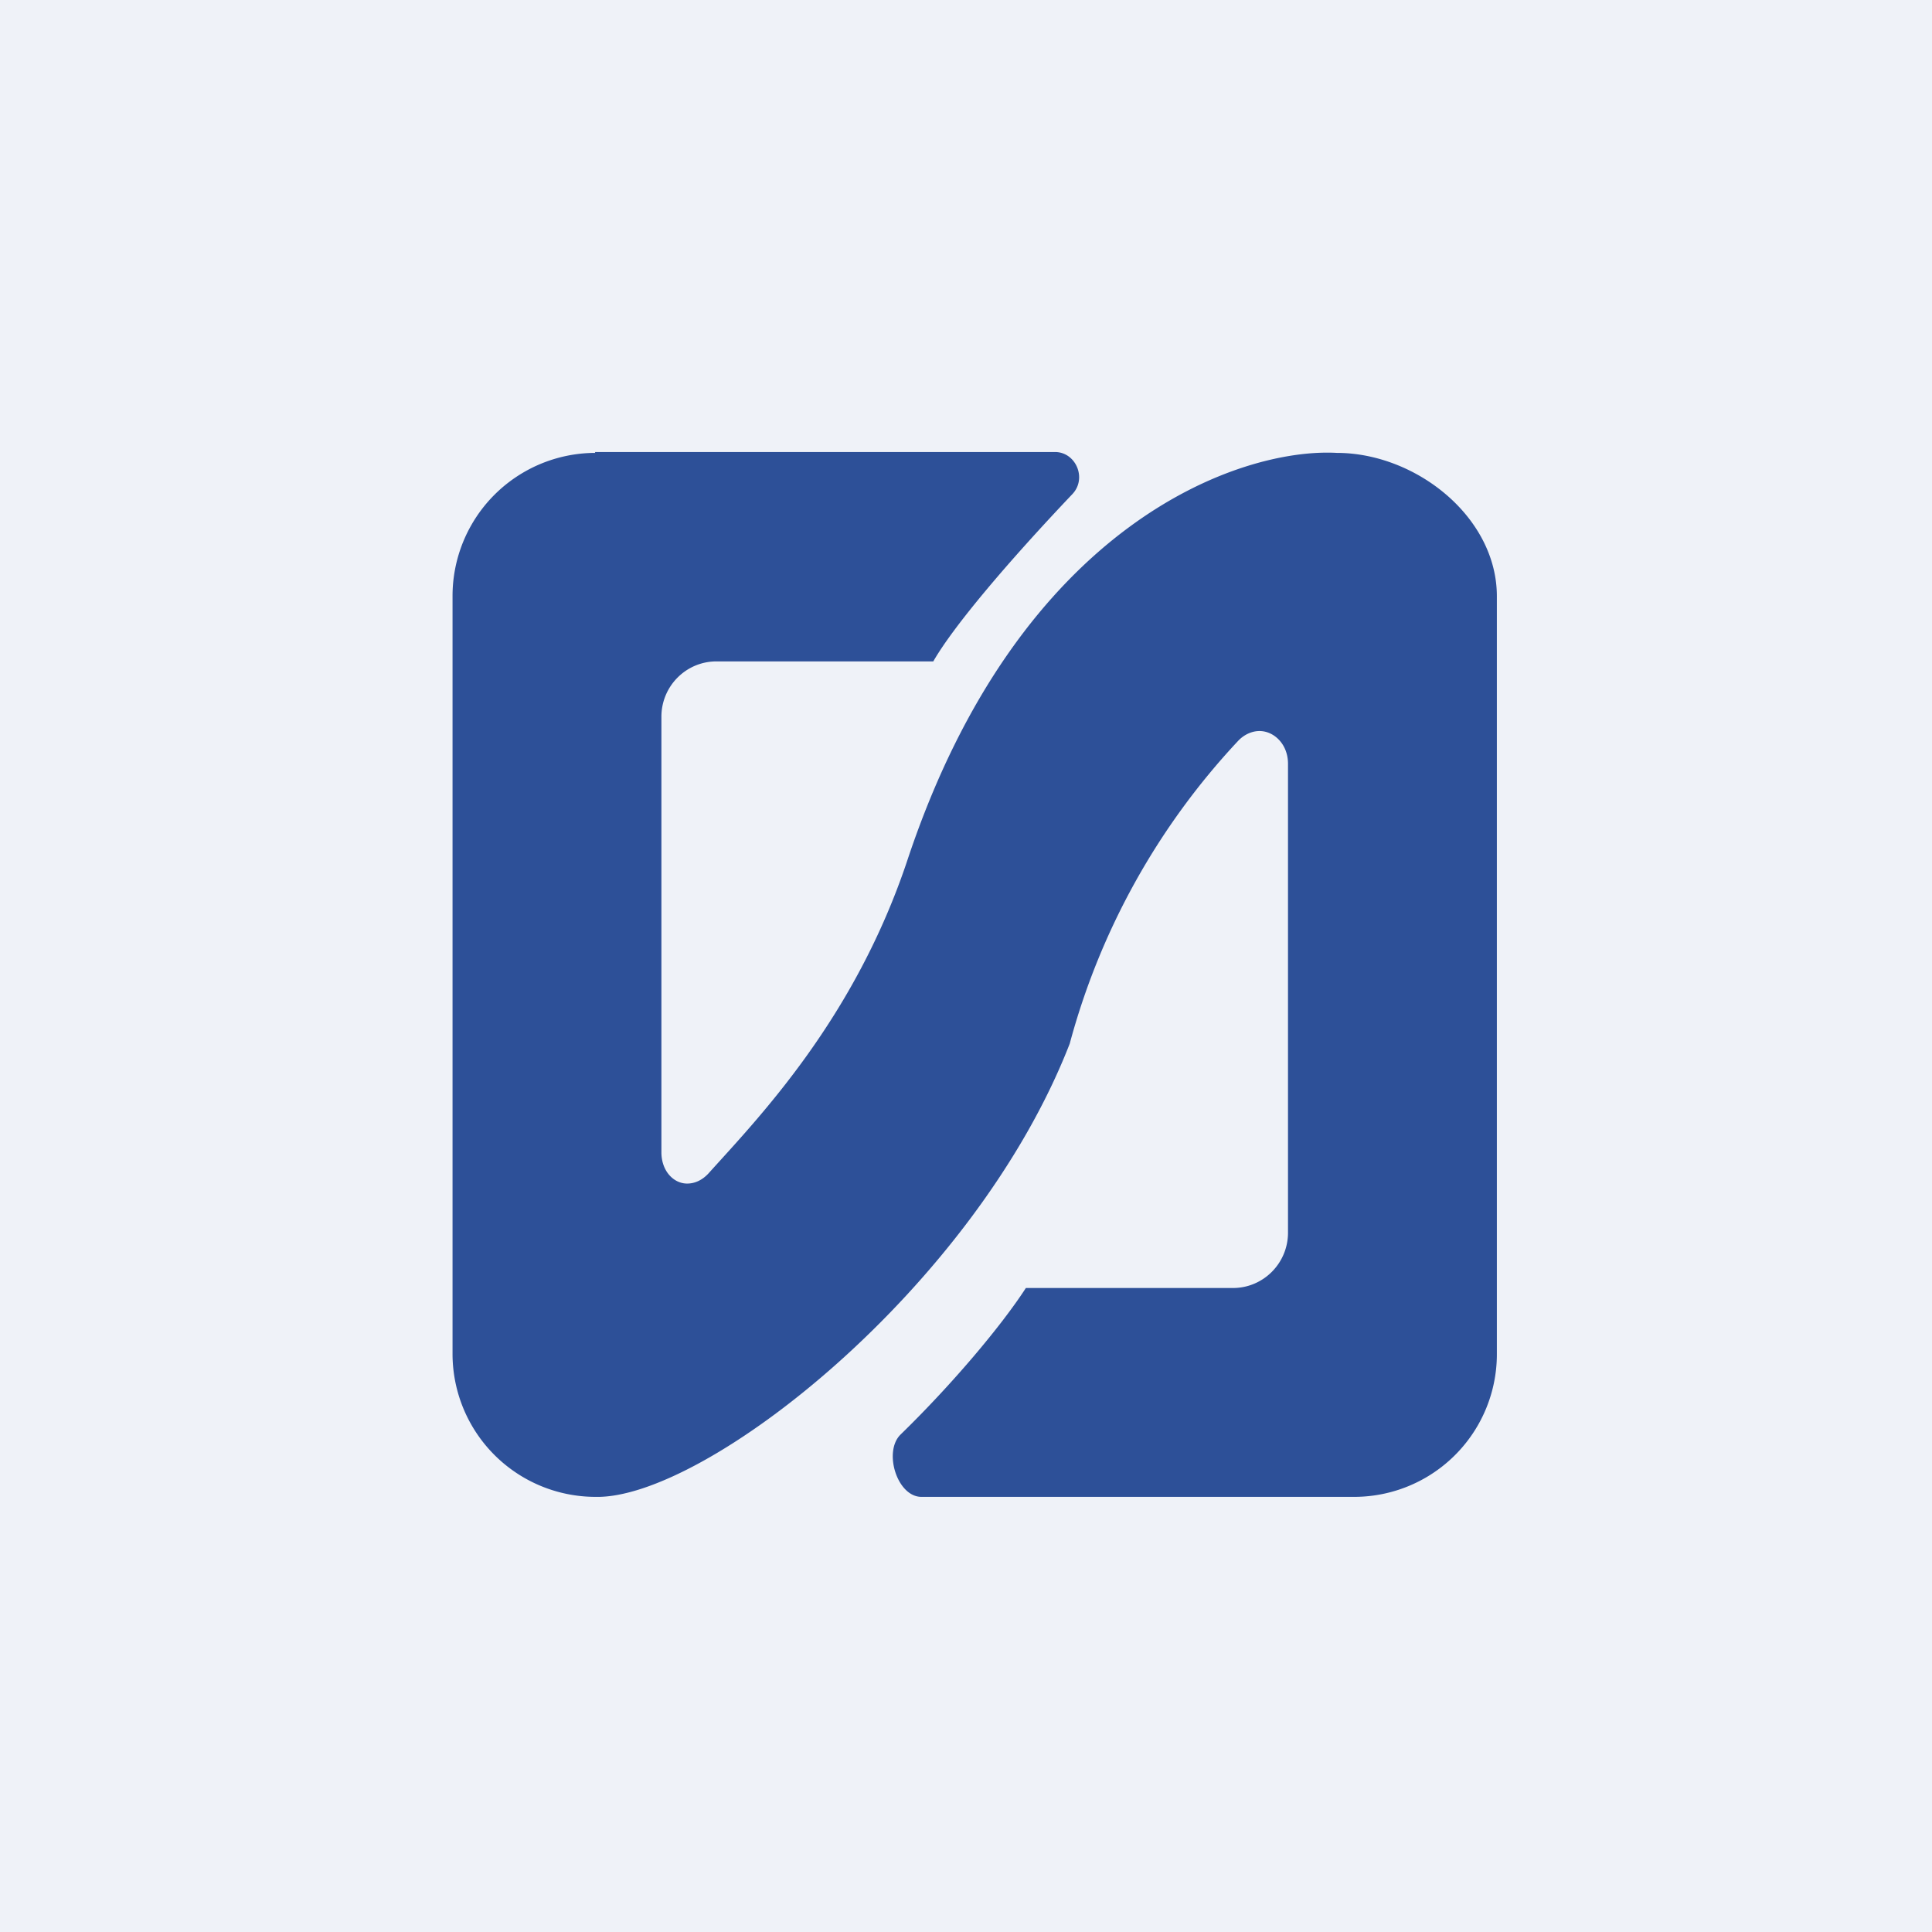 <?xml version="1.0" encoding="UTF-8"?>
<!-- generated by Finnhub -->
<svg viewBox="0 0 55.5 55.5" xmlns="http://www.w3.org/2000/svg">
<path d="M 0,0 H 55.5 V 55.5 H 0 Z" fill="rgb(239, 242, 248)"/>
<path d="M 17.09,12.985 H 30.33 C 30.73,13 31,13.35 31,13.71 C 31,13.88 30.94,14.05 30.81,14.19 C 28.94,16.16 27.39,17.99 26.81,19 H 20.58 C 19.71,19 19,19.71 19,20.59 V 33.1 C 19,33.64 19.35,34 19.74,34 C 19.95,34 20.17,33.91 20.36,33.7 C 21.8,32.1 24.56,29.26 26.08,24.67 C 29.31,15 35.64,12.86 38.4,13.01 C 40.67,13.01 43,14.85 43,17.13 V 38.87 A 4.1,4.1 0 0,1 38.9,43 H 26.47 C 25.77,43 25.37,41.7 25.87,41.21 C 27.37,39.75 28.77,38.08 29.47,37 H 35.42 C 36.29,37 37,36.29 37,35.41 V 21.94 C 37,21.38 36.6,21 36.18,21 C 35.98,21 35.75,21.09 35.57,21.28 A 20.5,20.5 0 0,0 30.73,29.98 C 28,37 20.23,43.08 17.1,43 A 4.11,4.11 0 0,1 13,38.87 V 17.13 A 4.11,4.11 0 0,1 17.1,13.01 Z" fill="rgb(45, 80, 152)"/>
</svg>

